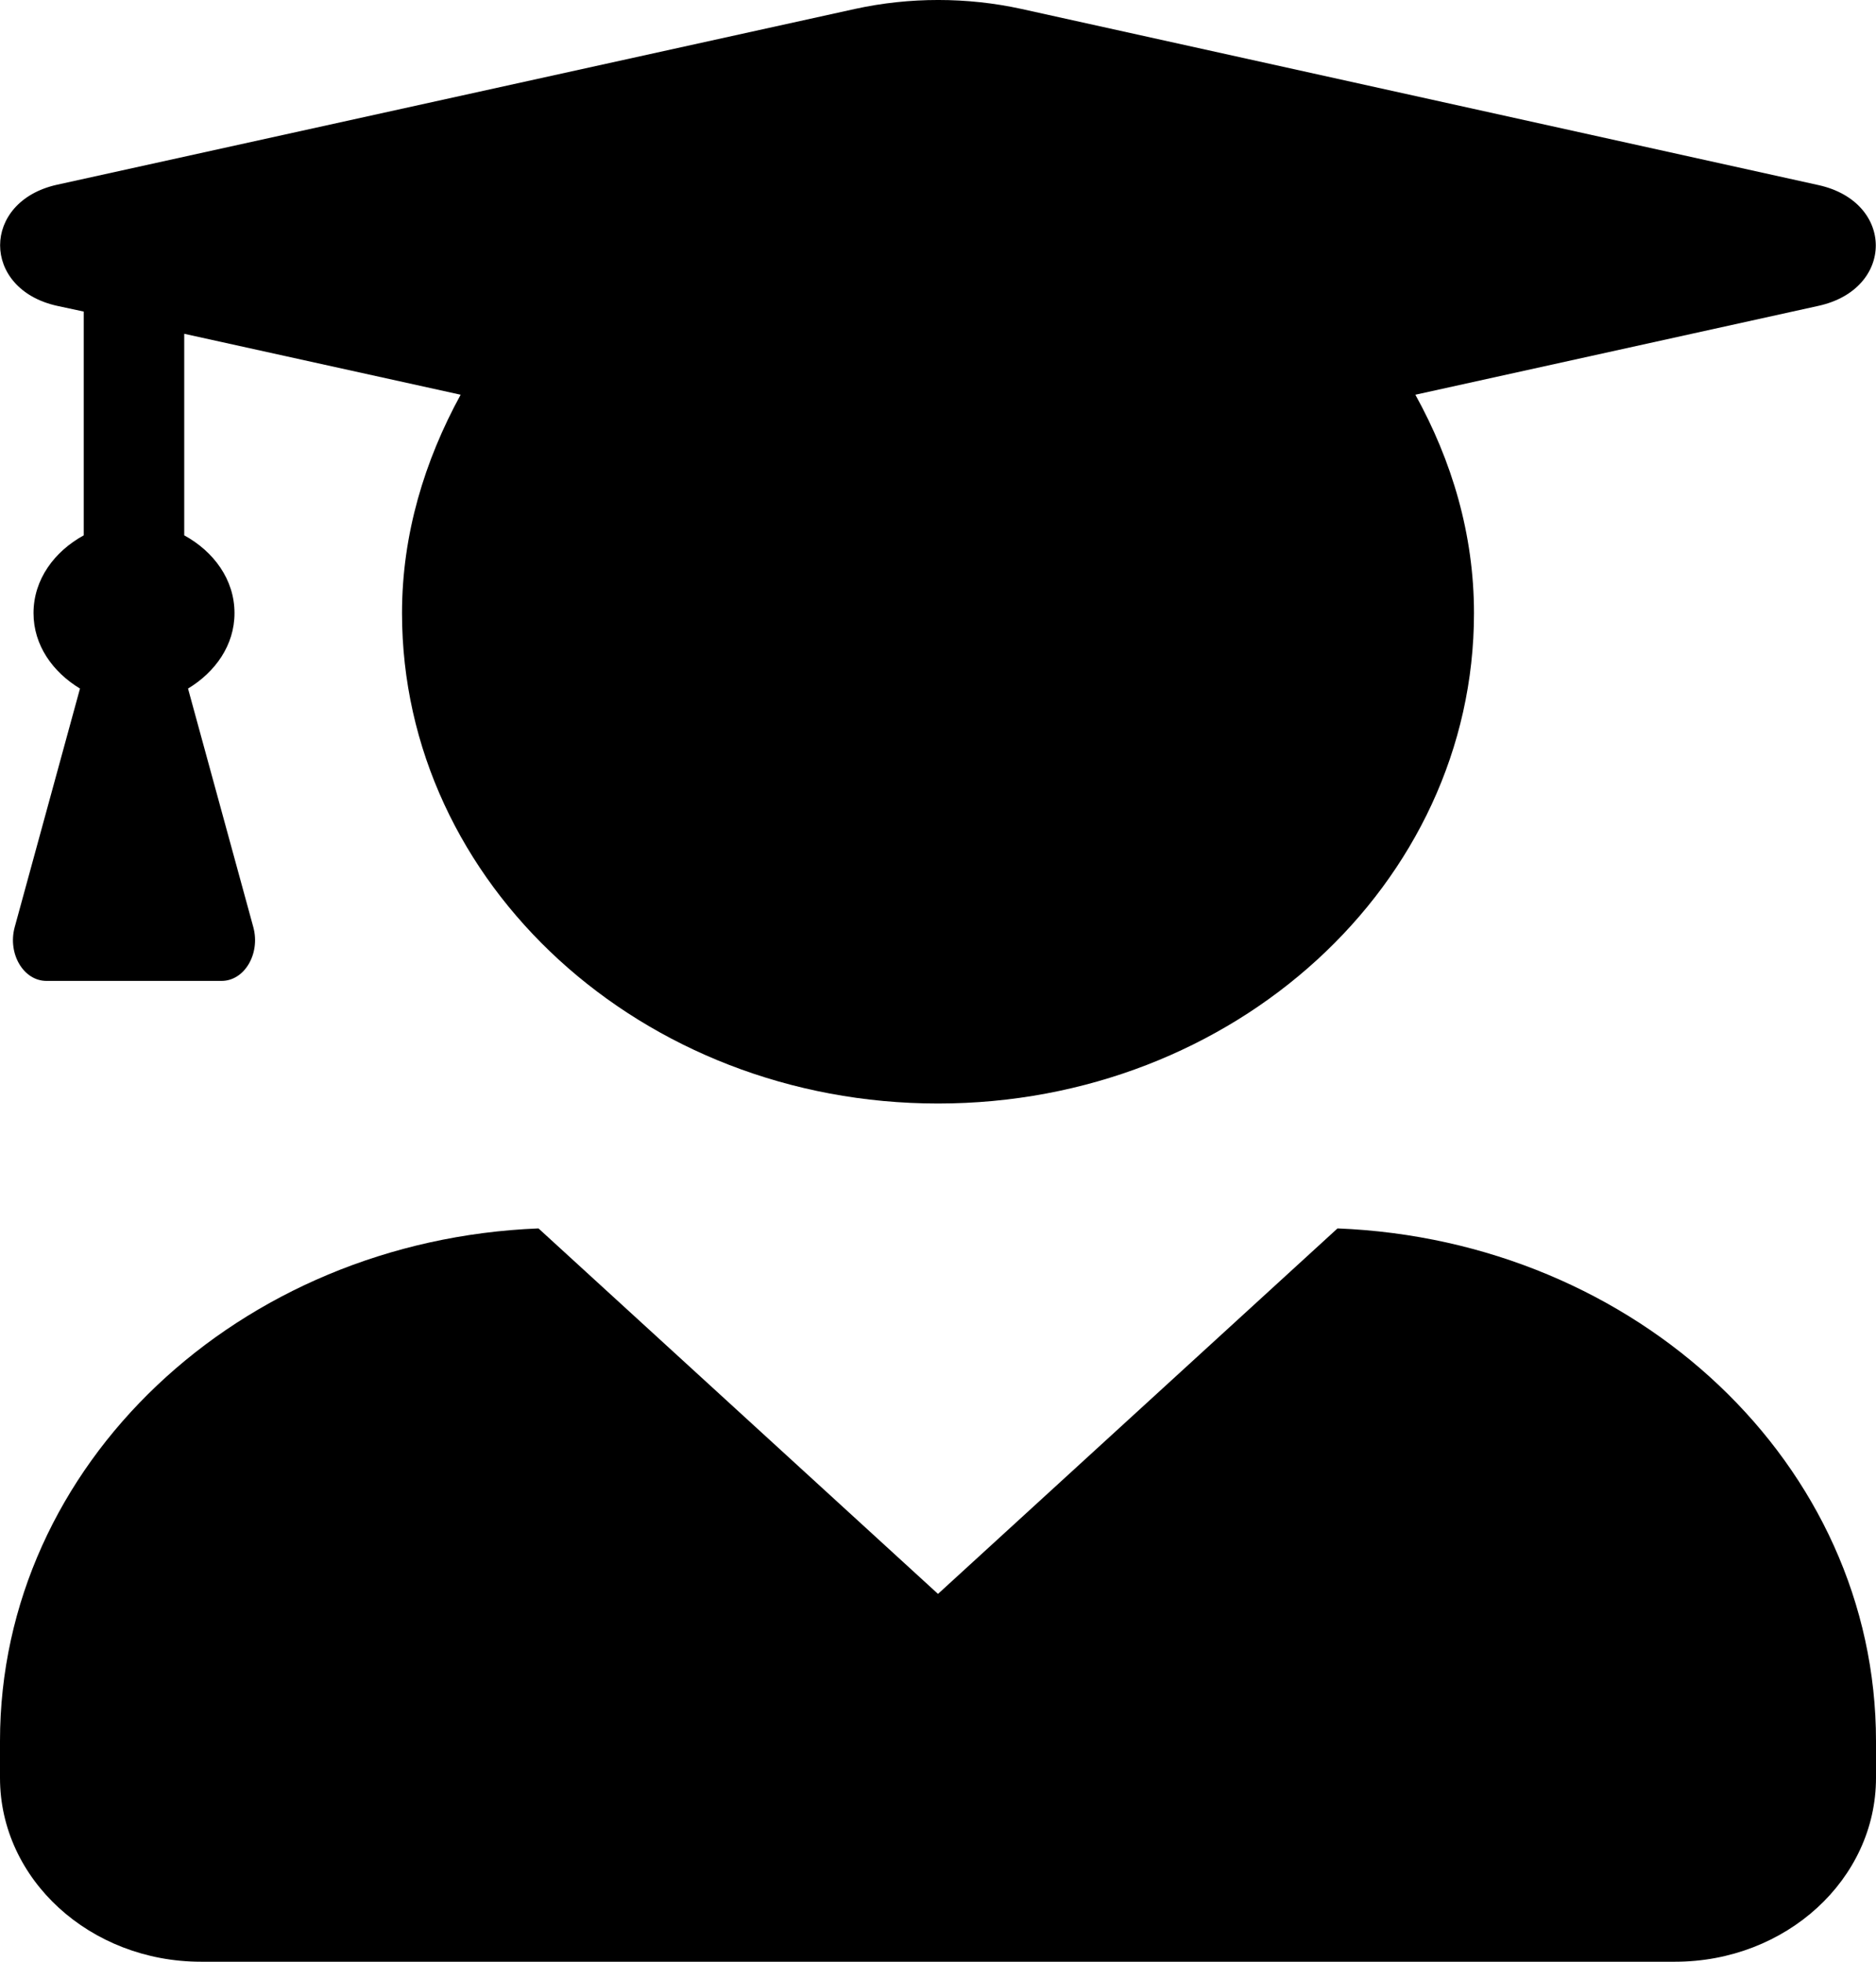 <svg width="44" height="46" viewBox="0 0 44 46" fill="none" xmlns="http://www.w3.org/2000/svg">
<path d="M31.37 28.805L22 37.375L12.63 28.805C5.608 29.083 0 34.339 0 40.825V41.688C0 44.069 2.112 46 4.714 46H39.286C41.888 46 44 44.069 44 41.688V40.825C44 34.339 38.392 29.083 31.37 28.805ZM1.336 7.171L1.964 7.306V12.553C1.277 12.93 0.786 13.586 0.786 14.377C0.786 15.131 1.238 15.76 1.876 16.146L0.344 21.743C0.177 22.363 0.55 23.001 1.09 23.001H5.196C5.736 23.001 6.109 22.363 5.942 21.743L4.41 16.146C5.048 15.76 5.5 15.131 5.5 14.377C5.5 13.586 5.009 12.93 4.321 12.553V7.827L10.804 9.256C9.959 10.801 9.429 12.526 9.429 14.377C9.429 20.728 15.056 25.876 22 25.876C28.944 25.876 34.571 20.728 34.571 14.377C34.571 12.526 34.051 10.801 33.196 9.256L42.654 7.171C44.442 6.776 44.442 4.737 42.654 4.341L23.954 0.209C22.678 -0.07 21.332 -0.07 20.055 0.209L1.336 4.332C-0.442 4.728 -0.442 6.776 1.336 7.171Z" fill="black"/>
</svg>
